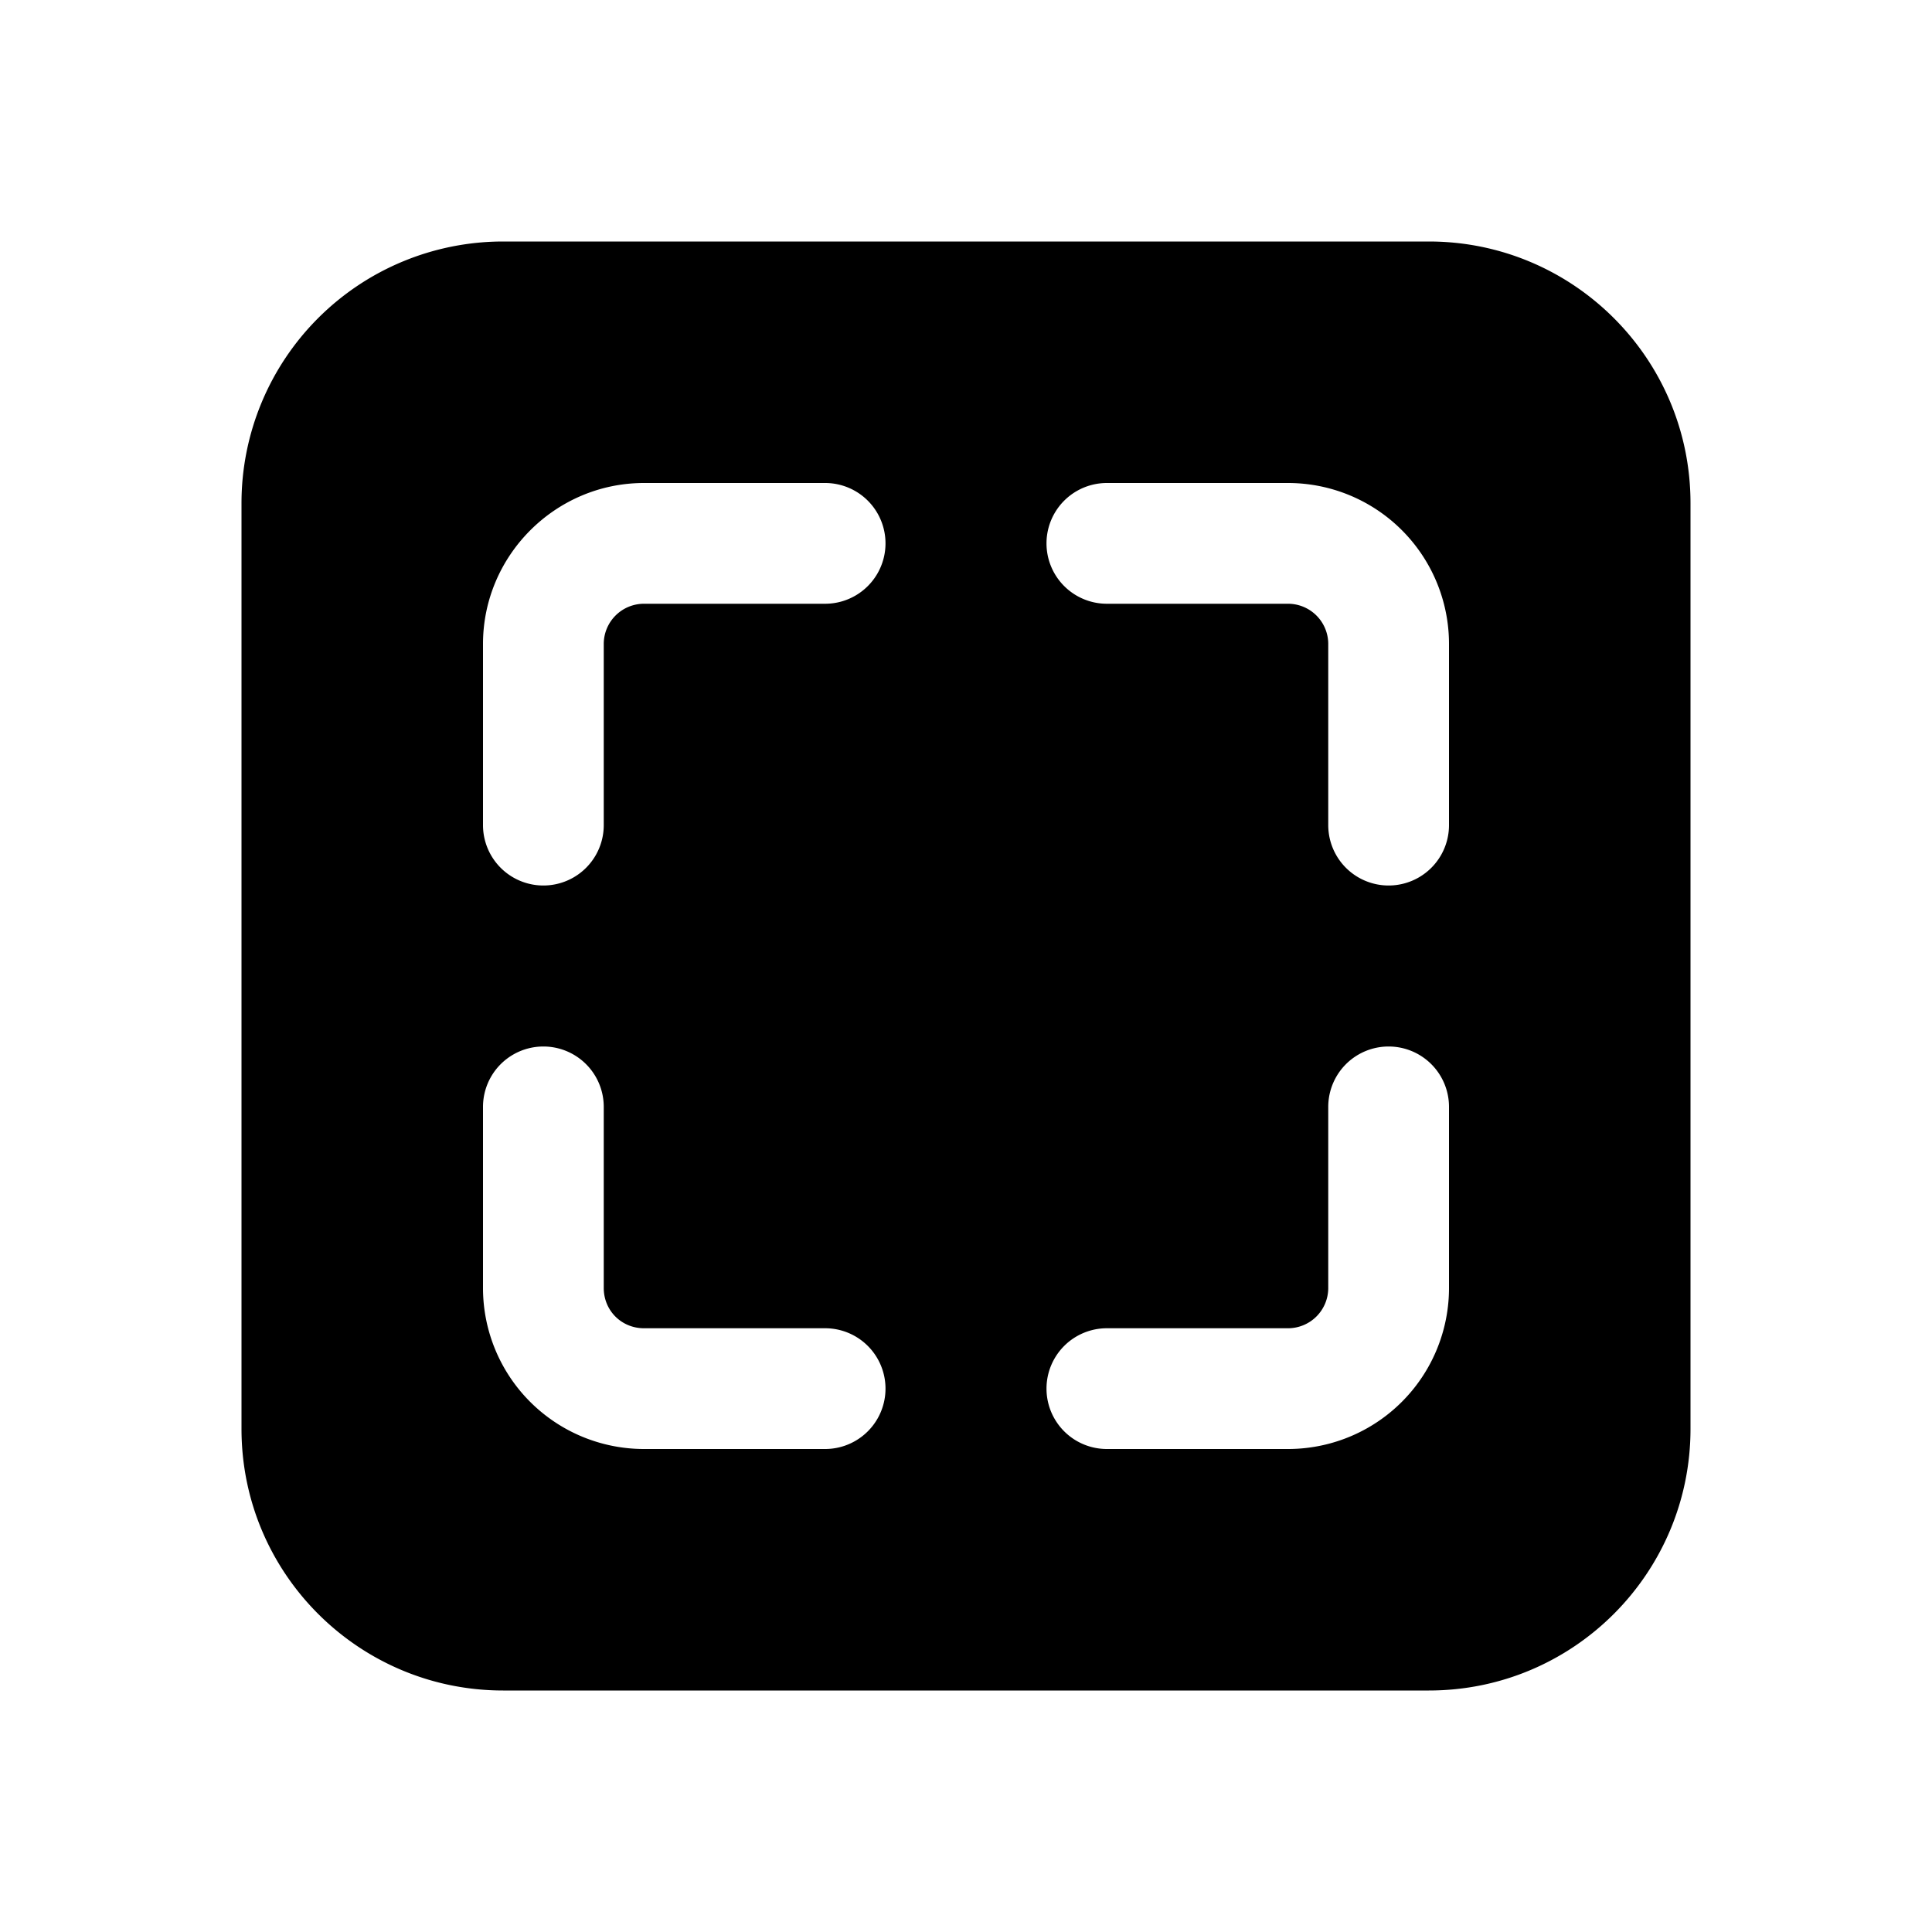 <svg width="24" height="24" viewBox="0 0 24 24" xmlns="http://www.w3.org/2000/svg"><path d="M6.25 3A3.25 3.25 0 0 0 3 6.25v11.5C3 19.55 4.46 21 6.25 21h11.5c1.8 0 3.25-1.46 3.25-3.25V6.25C21 4.45 19.54 3 17.75 3H6.25ZM8 7.5a.5.5 0 0 0-.5.5v2.25a.75.75 0 0 1-1.5 0V8c0-1.1.9-2 2-2h2.25a.75.75 0 0 1 0 1.5H8ZM7.5 16c0 .28.22.5.5.5h2.25a.75.75 0 0 1 0 1.5H8a2 2 0 0 1-2-2v-2.25a.75.75 0 0 1 1.5 0V16ZM16 7.5h-2.25a.75.75 0 0 1 0-1.5H16a2 2 0 0 1 2 2v2.25a.75.75 0 0 1-1.5 0V8a.5.5 0 0 0-.5-.5Zm.5 8.5v-2.25a.75.75 0 0 1 1.5 0V16a2 2 0 0 1-2 2h-2.25a.75.75 0 0 1 0-1.5H16a.5.5 0 0 0 .5-.5Z"/></svg>
